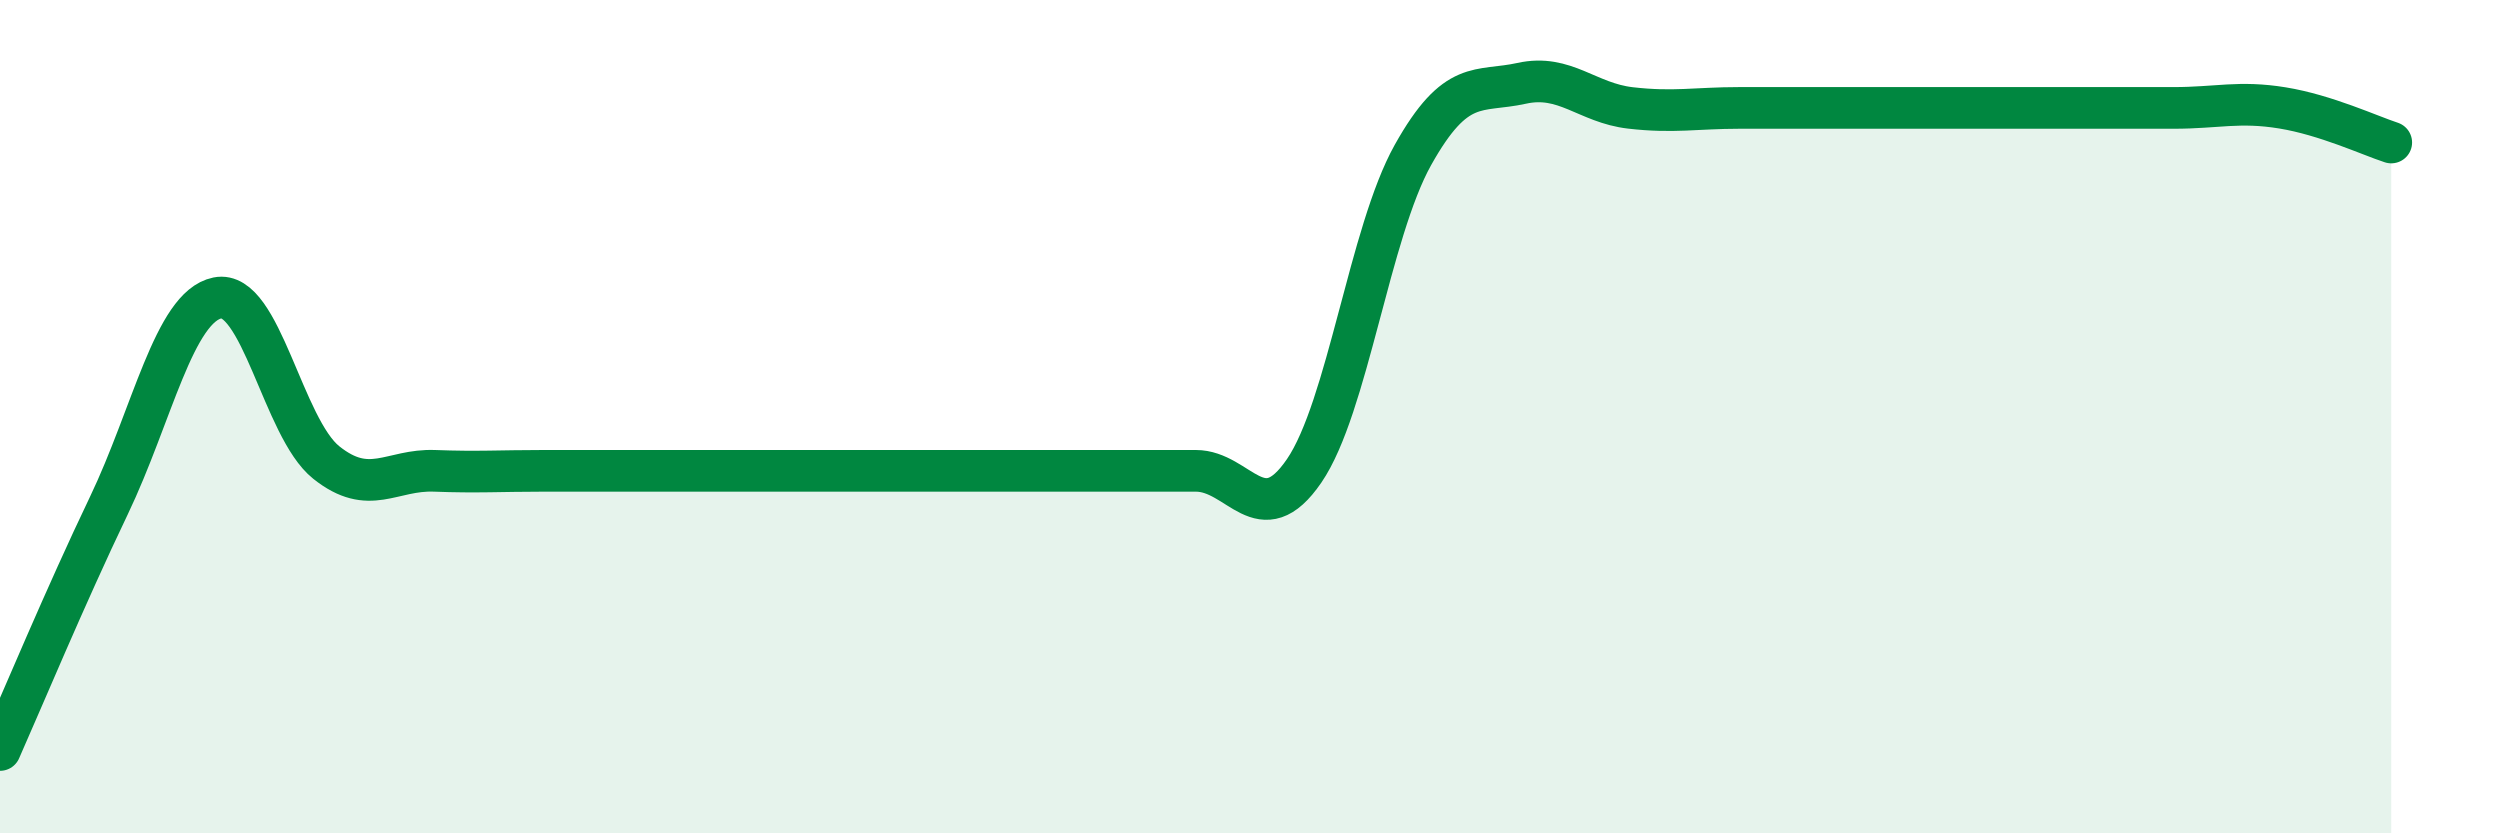 
    <svg width="60" height="20" viewBox="0 0 60 20" xmlns="http://www.w3.org/2000/svg">
      <path
        d="M 0,18 C 0.52,16.83 1.57,14.31 2.61,12.14 C 3.65,9.97 4.18,7.36 5.22,7.15 C 6.26,6.94 6.79,10.27 7.83,11.1 C 8.87,11.93 9.39,11.26 10.43,11.3 C 11.47,11.34 12,11.3 13.04,11.3 C 14.08,11.3 14.61,11.3 15.65,11.3 C 16.69,11.3 17.22,11.3 18.26,11.3 C 19.3,11.3 19.83,11.3 20.87,11.3 C 21.91,11.3 22.44,11.3 23.48,11.3 C 24.52,11.3 25.05,11.3 26.09,11.3 C 27.13,11.3 27.66,11.3 28.7,11.3 C 29.74,11.3 30.26,12.82 31.3,11.3 C 32.34,9.78 32.87,5.58 33.91,3.72 C 34.95,1.86 35.48,2.23 36.52,2 C 37.56,1.77 38.09,2.47 39.13,2.59 C 40.17,2.71 40.7,2.59 41.74,2.59 C 42.78,2.59 43.31,2.59 44.35,2.59 C 45.39,2.59 45.92,2.59 46.96,2.59 C 48,2.59 48.53,2.59 49.57,2.59 C 50.61,2.59 51.13,2.59 52.17,2.59 C 53.21,2.59 53.74,2.42 54.78,2.59 C 55.82,2.76 56.87,3.25 57.39,3.42L57.39 20L0 20Z"
        fill="#008740"
        opacity="0.1"
        stroke-linecap="round"
        stroke-linejoin="round"
      />
      <path
        d="M 0,18 C 0.52,16.83 1.57,14.31 2.61,12.14 C 3.65,9.97 4.18,7.36 5.22,7.15 C 6.26,6.94 6.79,10.27 7.83,11.1 C 8.87,11.93 9.39,11.26 10.43,11.3 C 11.47,11.34 12,11.3 13.04,11.3 C 14.08,11.3 14.61,11.3 15.65,11.3 C 16.69,11.3 17.22,11.3 18.26,11.3 C 19.3,11.3 19.83,11.3 20.87,11.3 C 21.91,11.3 22.44,11.3 23.48,11.3 C 24.52,11.3 25.05,11.3 26.09,11.3 C 27.13,11.3 27.66,11.3 28.7,11.3 C 29.74,11.3 30.26,12.82 31.3,11.3 C 32.34,9.78 32.87,5.58 33.91,3.72 C 34.95,1.86 35.48,2.23 36.52,2 C 37.56,1.77 38.09,2.47 39.13,2.59 C 40.17,2.71 40.7,2.59 41.74,2.59 C 42.78,2.59 43.31,2.59 44.35,2.59 C 45.39,2.59 45.92,2.59 46.96,2.59 C 48,2.59 48.53,2.59 49.57,2.59 C 50.61,2.59 51.13,2.59 52.17,2.59 C 53.21,2.59 53.74,2.42 54.78,2.59 C 55.82,2.76 56.87,3.25 57.39,3.42"
        stroke="#008740"
        stroke-width="1"
        fill="none"
        stroke-linecap="round"
        stroke-linejoin="round"
      />
    </svg>
  